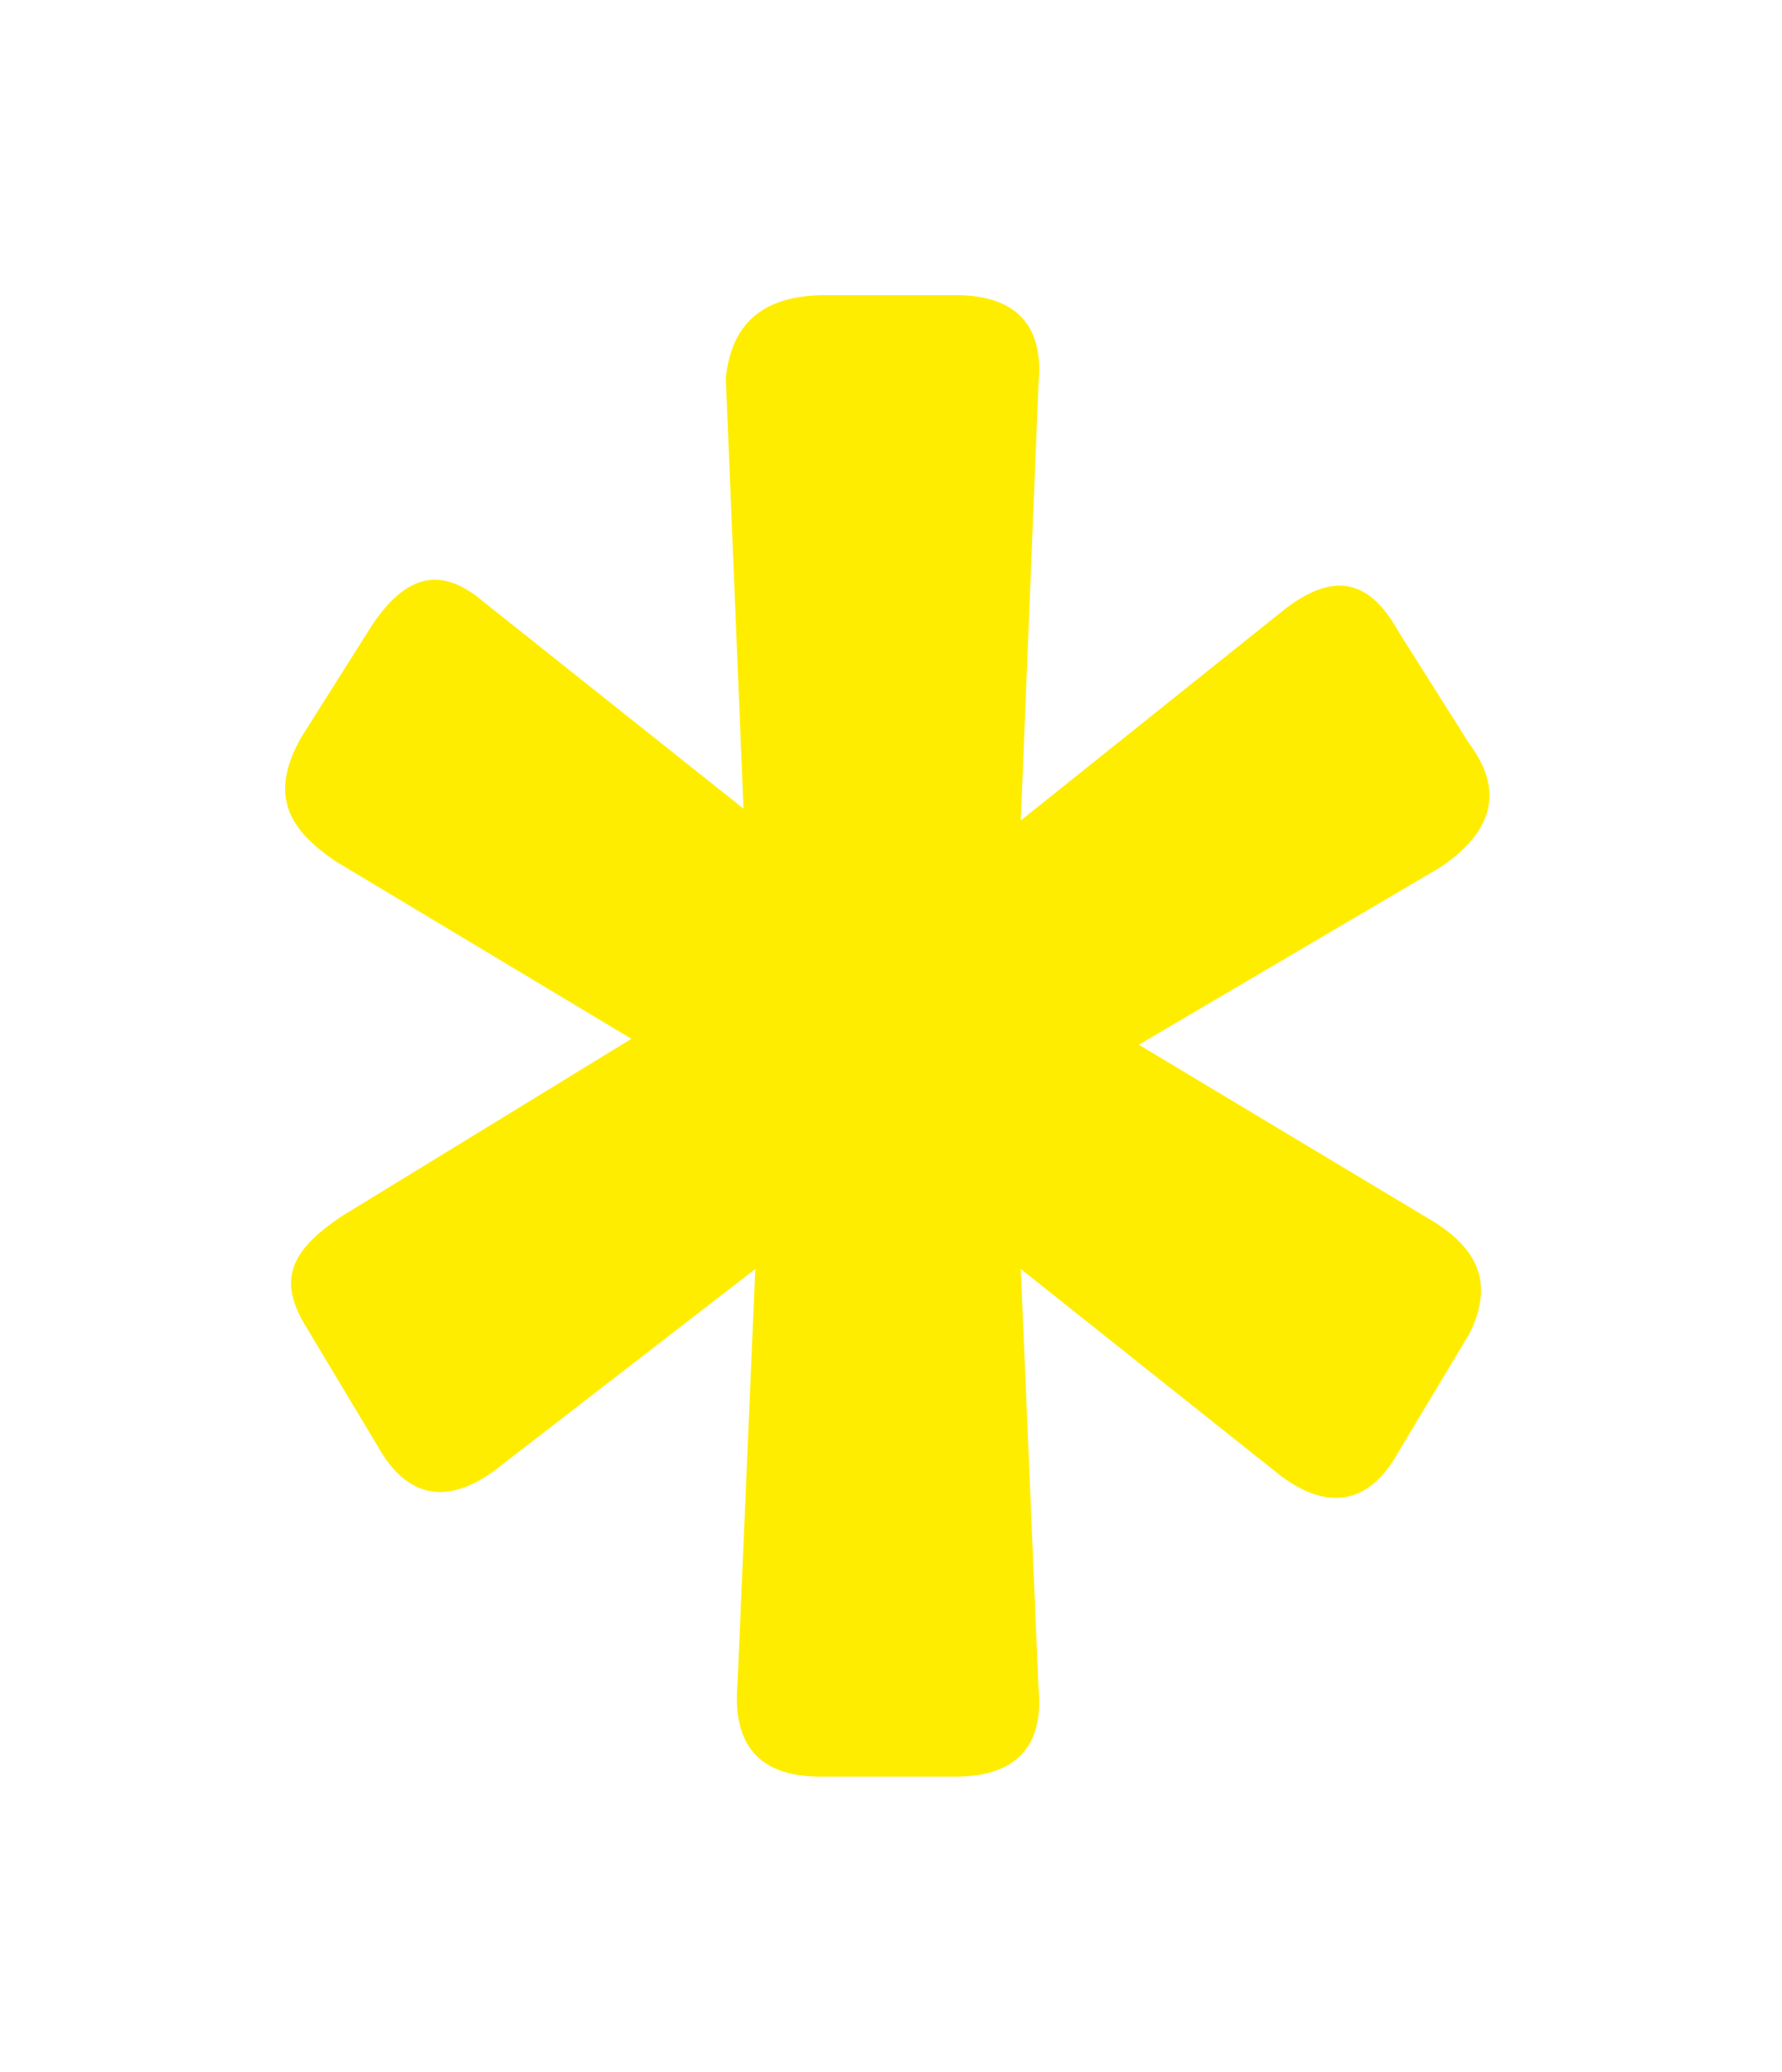 <?xml version="1.0" encoding="utf-8"?>
<!-- Generator: Adobe Illustrator 27.8.1, SVG Export Plug-In . SVG Version: 6.00 Build 0)  -->
<svg version="1.1" id="Capa_1" xmlns="http://www.w3.org/2000/svg" xmlns:xlink="http://www.w3.org/1999/xlink" x="0px" y="0px"
	 viewBox="0 0 30.2 35.1" style="enable-background:new 0 0 30.2 35.1;" xml:space="preserve">
<style type="text/css">
	.st0{fill:#FFED00;}
</style>
<g>
	<g>
		<path class="st0" d="M12.5,28.5l0.3-7l-4.4,3.4c-0.8,0.6-1.5,0.5-2-0.4l-1.2-2c-0.5-0.8-0.3-1.3,0.6-1.9l4.9-3l-5-3
			c-0.9-0.6-1.1-1.2-0.6-2.1l1.2-1.9c0.6-0.9,1.2-1,1.9-0.4l4.4,3.5l-0.3-7.3C12.4,5.5,12.9,5,14,5h2.2c1,0,1.5,0.5,1.4,1.5
			l-0.3,7.4l4.5-3.6c0.8-0.6,1.4-0.5,1.9,0.4l1.2,1.9c0.6,0.8,0.4,1.5-0.5,2.1l-5.1,3l5,3c0.8,0.5,1,1.1,0.6,1.9l-1.2,2
			c-0.5,0.9-1.2,1-2,0.4l-4.4-3.5l0.3,7.1c0.1,1-0.4,1.5-1.4,1.5h-2.3C12.9,30.1,12.4,29.6,12.5,28.5z"/>
	</g>
</g>
</svg>
